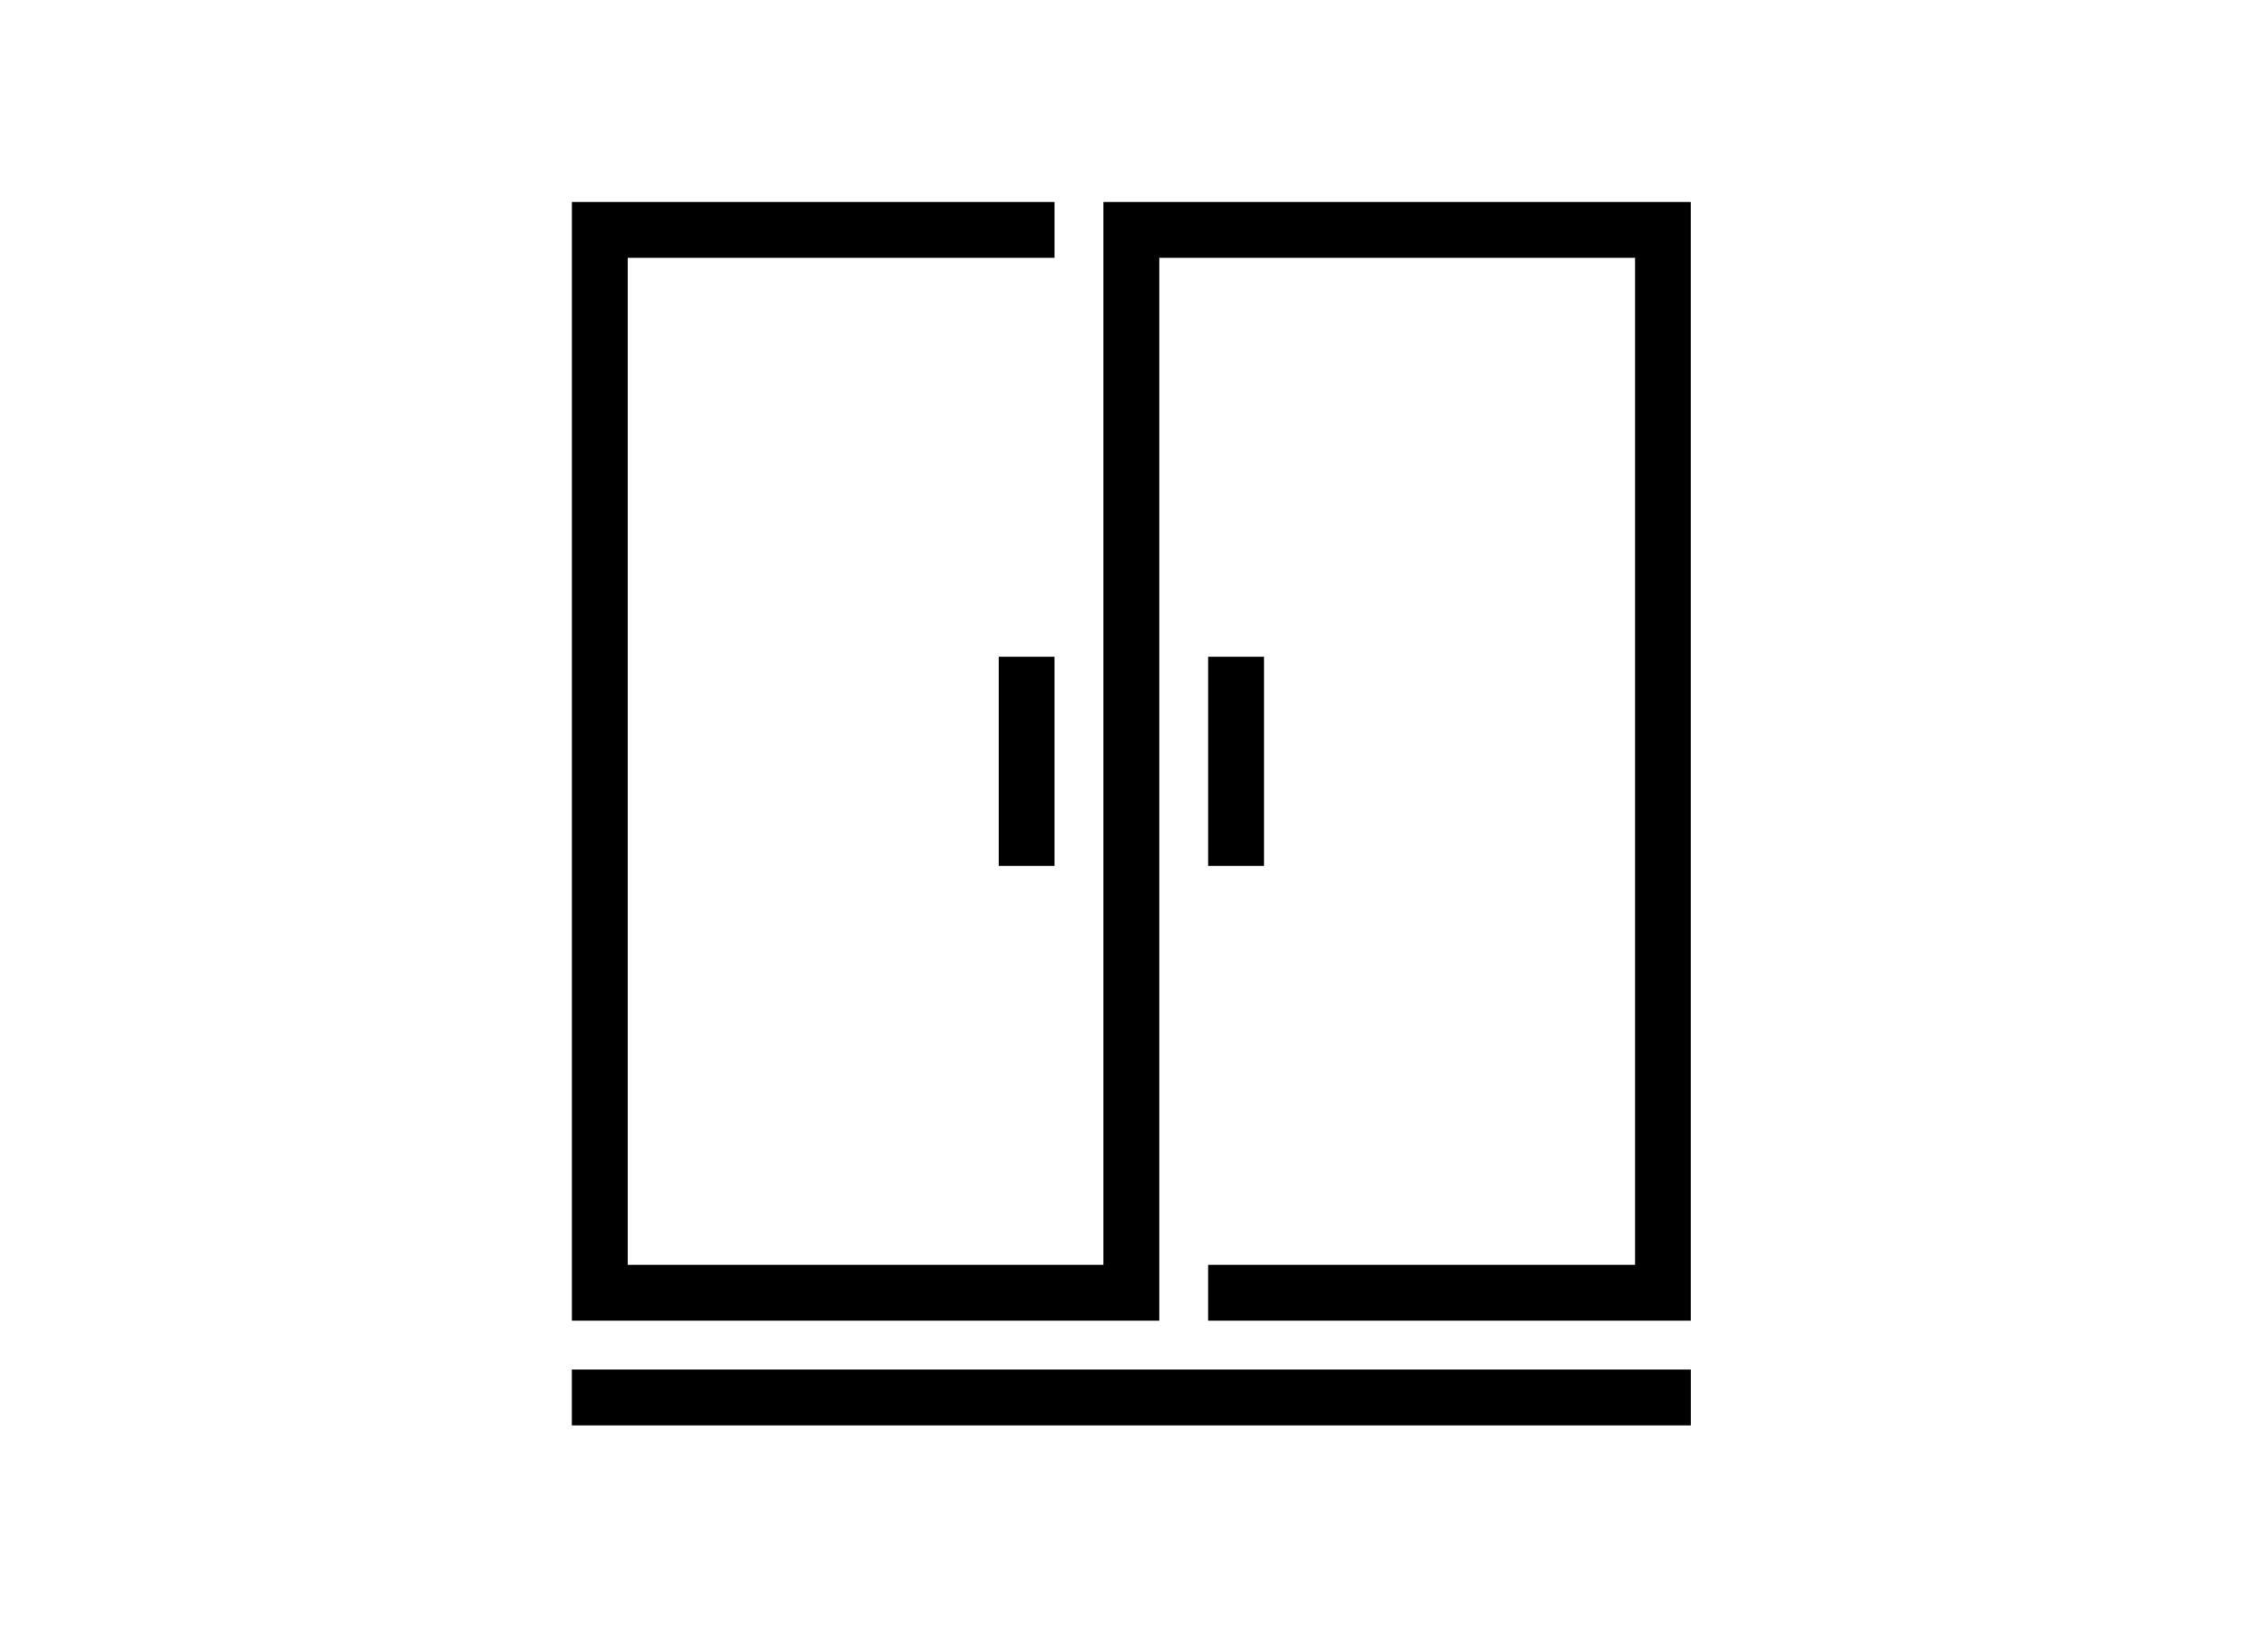 <?xml version="1.0" encoding="UTF-8"?> <svg xmlns="http://www.w3.org/2000/svg" height="170" viewBox="0 0 234 170" width="234"><path d="m58.999 141.343h115.454v5.762h-115.454z"></path><path d="m124.65 67.779h5.762v21.59h-5.762z"></path><path d="m103.04 67.779h5.762v21.59h-5.762z"></path><rect fill="none" height="170" rx="10" width="234"></rect><path d="m218.306 182.767v109.692h-49.083v-103.929h44.041v-5.762h-49.8v115.453h60.608v-109.691h49.083v103.929h-44.045v5.762h49.8v-115.454z" transform="translate(-104.461 -161.921)"></path></svg> 